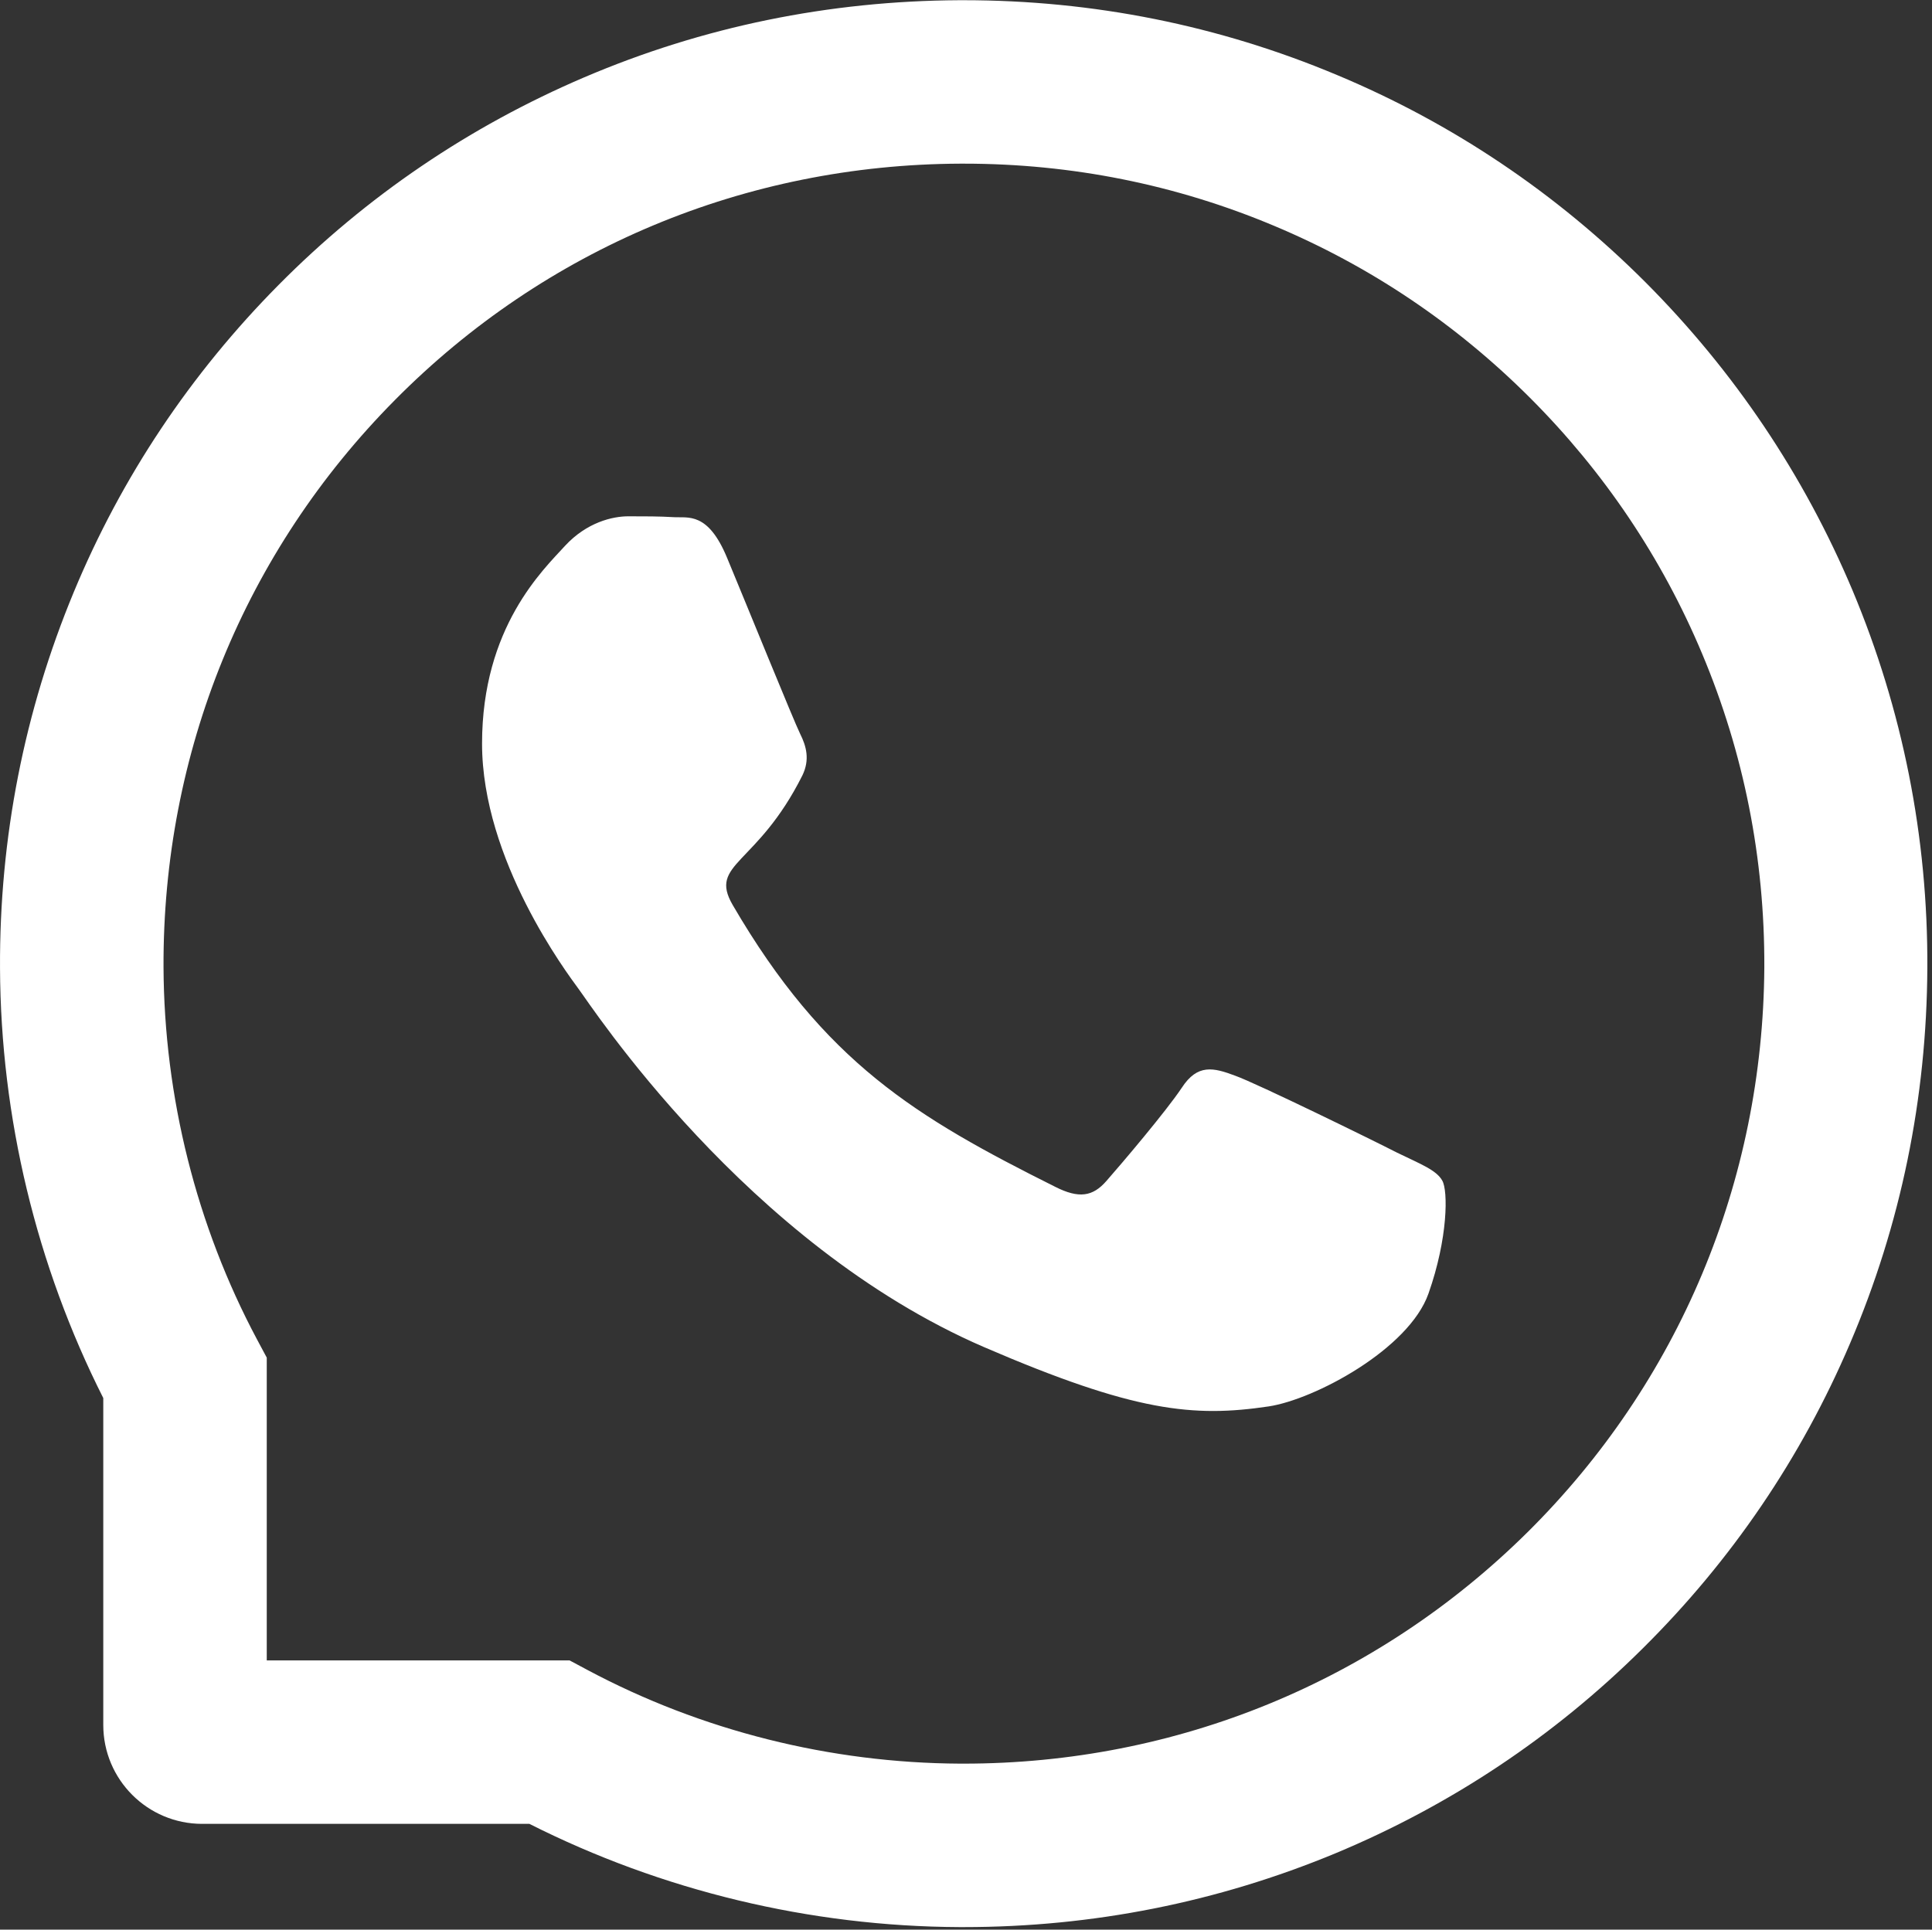 <?xml version="1.0" standalone="no"?><!DOCTYPE svg PUBLIC "-//W3C//DTD SVG 1.1//EN" "http://www.w3.org/Graphics/SVG/1.1/DTD/svg11.dtd"><svg t="1722263996573" class="icon" viewBox="0 0 1025 1024" version="1.1" xmlns="http://www.w3.org/2000/svg" p-id="5363" xmlns:xlink="http://www.w3.org/1999/xlink" width="200.195" height="200"><rect x="0" y="0" width="1025" height="1024" fill="#333333" stroke="none"/><path d="M741.231 611.687c-12.442-6.395-74.405-36.743-85.938-40.859-11.522-4.331-19.97-6.384-28.305 6.395-8.437 12.666-32.412 40.859-39.94 49.409-7.304 8.448-14.72 9.469-27.161 3.197-73.945-36.978-122.446-65.968-171.181-149.617-12.891-22.248 12.891-20.654 36.978-68.705 4.106-8.437 2.053-15.629-1.144-22.023-3.197-6.395-28.305-68.246-38.796-93.466-10.154-24.536-20.654-21.114-28.305-21.574-7.304-0.46-15.639-0.46-24.087-0.46-8.437 0-22.023 3.197-33.556 15.639-11.522 12.666-44.047 43.137-44.047 104.988 0 61.861 45.078 121.771 51.238 130.209 6.395 8.448 88.675 135.347 215.003 190.007 79.88 34.465 111.148 37.438 151.088 31.503 24.301-3.657 74.405-30.359 84.794-59.91 10.389-29.449 10.389-54.66 7.304-59.91-3.064-5.588-11.512-8.775-23.944-14.822z m241.592-298.427c-25.793-61.279-62.77-116.286-109.892-163.54-47.131-47.131-102.138-84.222-163.54-109.892C646.621 13.463 579.979 0.112 511.274 0.112h-2.288c-69.155 0.337-136.144 14.035-199.139 40.972-60.819 26.017-115.377 62.995-162.049 110.127C101.116 198.342 64.485 253.114 39.152 314.169 12.9 377.388-0.328 444.612 0.009 513.757c0.347 79.206 19.286 157.83 54.782 228.129V915.365c0 28.99 23.504 52.494 52.494 52.494h173.581c70.299 35.497 148.933 54.435 228.129 54.782h2.39c68.358 0 134.663-13.238 197.086-39.143 61.054-25.445 115.949-61.963 162.958-108.645 47.131-46.672 84.222-101.229 110.127-162.049 26.926-62.995 40.625-129.984 40.972-199.139 0.347-69.512-13.116-136.951-39.705-200.406zM810.386 813.114c-80.003 79.196-186.135 122.783-299.112 122.783h-1.941c-68.807-0.337-137.176-17.457-197.535-49.644l-9.592-5.128h-160.68v-160.68l-5.128-9.592c-32.187-60.36-49.307-128.728-49.644-197.535-0.46-113.783 43.015-220.6 122.783-301.053 79.656-80.452 186.125-124.959 299.909-125.418h1.941c57.06 0 112.415 11.063 164.562 32.984 50.901 21.339 96.541 52.035 135.807 91.301 39.143 39.143 69.962 84.906 91.301 135.807 22.146 52.719 33.209 108.645 32.984 166.39-0.695 113.651-45.313 220.12-125.653 299.786z m0 0" fill="#ffffff" p-id="5364"></path></svg>